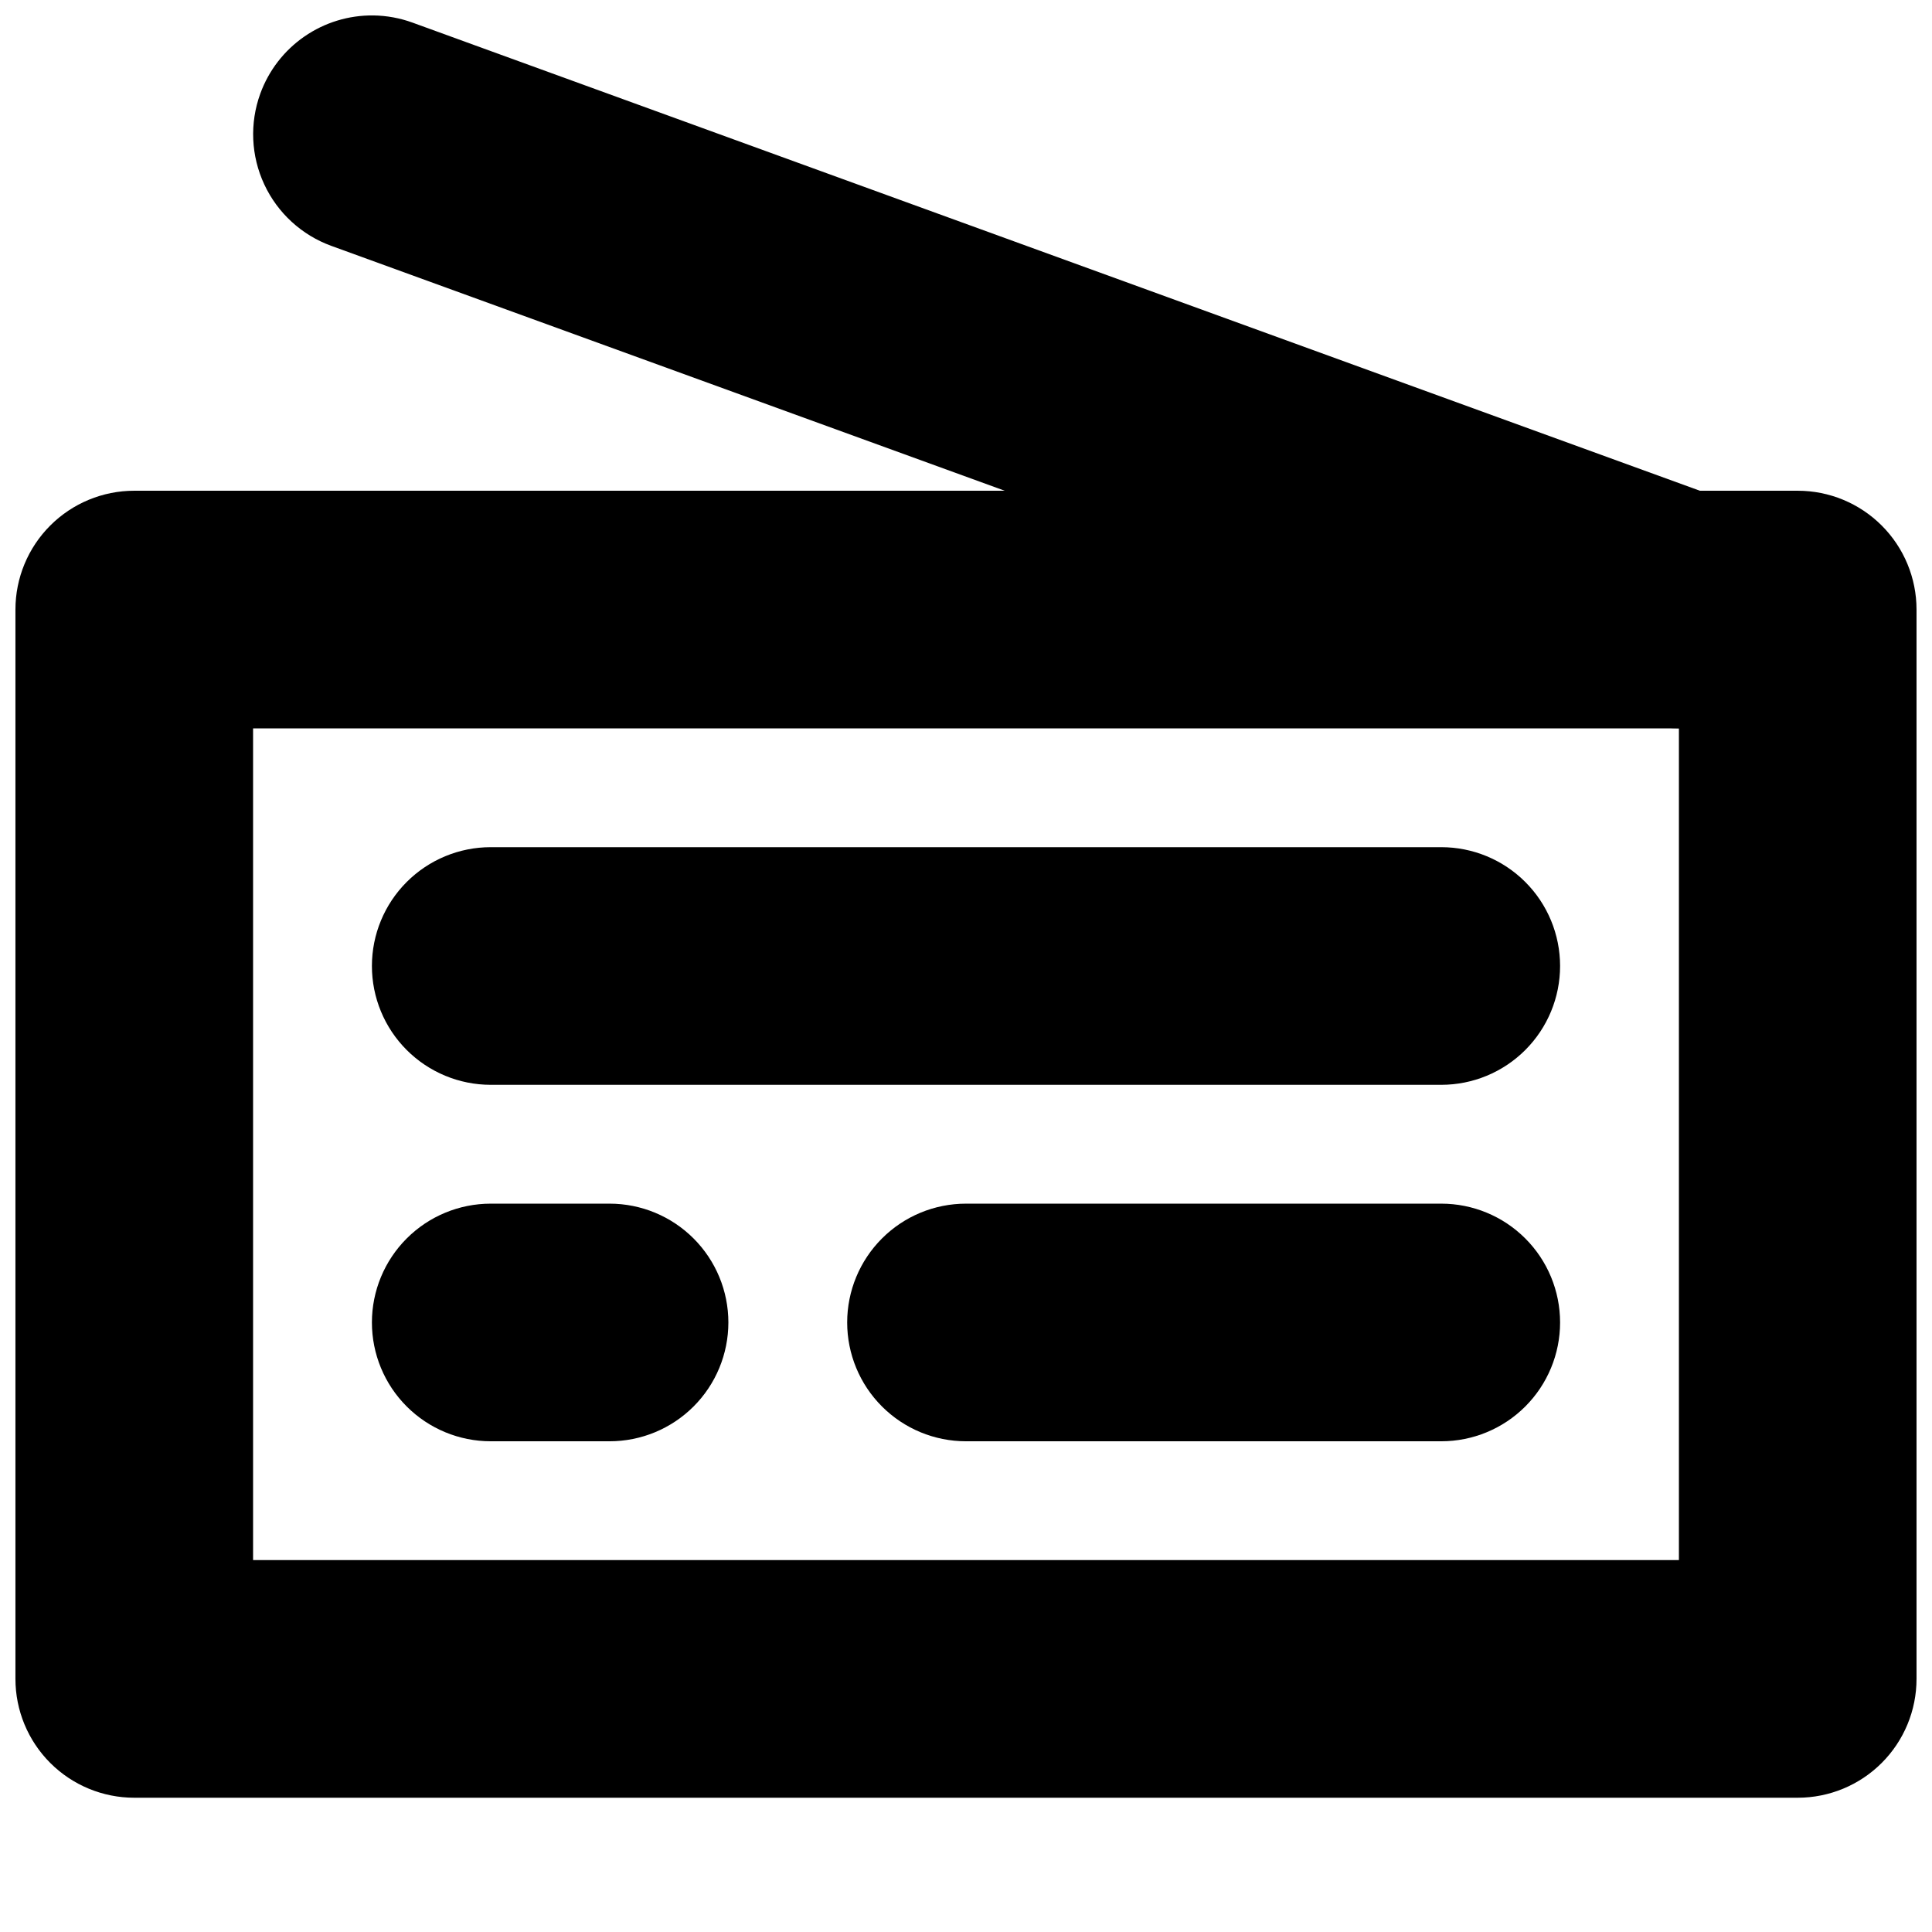 <?xml version="1.0" encoding="UTF-8"?>
<!-- Uploaded to: SVG Repo, www.svgrepo.com, Generator: SVG Repo Mixer Tools -->
<svg width="800px" height="800px" version="1.1" viewBox="144 144 512 512" xmlns="http://www.w3.org/2000/svg">
 <defs>
  <clipPath id="b">
   <path d="m148.09 274h503.81v347h-503.81z"/>
  </clipPath>
  <clipPath id="a">
   <path d="m211 148.09h410v189.91h-410z"/>
  </clipPath>
 </defs>
 <g clip-path="url(#b)">
  <path d="m179.58 274.05c-8.352 0-16.359 3.316-22.266 9.223-5.902 5.906-9.223 13.914-9.223 22.266v283.39c0 8.352 3.32 16.359 9.223 22.266 5.906 5.906 13.914 9.223 22.266 9.223h440.83c8.352 0 16.359-3.316 22.266-9.223s9.223-13.914 9.223-22.266v-283.39c0-8.352-3.316-16.359-9.223-22.266s-13.914-9.223-22.266-9.223zm31.488 62.977h377.86v220.41h-377.86z"/>
 </g>
 <g clip-path="url(#a)">
  <path d="m242.93 148.09c-6.523-0.074-12.91 1.879-18.273 5.594-5.367 3.711-9.445 9-11.676 15.133-2.852 7.844-2.473 16.5 1.059 24.066 3.527 7.566 9.918 13.422 17.762 16.277l346.37 125.95c7.848 2.852 16.504 2.469 24.07-1.059 7.562-3.527 13.418-9.918 16.273-17.762 2.852-7.848 2.473-16.504-1.059-24.066-3.527-7.566-9.914-13.422-17.758-16.277l-346.37-125.95c-3.332-1.215-6.848-1.859-10.395-1.906z"/>
 </g>
 <path d="m274.05 368.51c-8.352 0-16.359 3.316-22.266 9.223-5.906 5.902-9.223 13.914-9.223 22.266s3.316 16.359 9.223 22.266c5.906 5.902 13.914 9.223 22.266 9.223h251.9c8.352 0 16.363-3.32 22.266-9.223 5.906-5.906 9.223-13.914 9.223-22.266s-3.316-16.363-9.223-22.266c-5.902-5.906-13.914-9.223-22.266-9.223z"/>
 <path d="m274.05 462.98c-8.352 0-16.359 3.316-22.266 9.223-5.906 5.902-9.223 13.914-9.223 22.262 0 8.352 3.316 16.363 9.223 22.266 5.906 5.906 13.914 9.223 22.266 9.223h31.488c8.352 0 16.359-3.316 22.266-9.223 5.902-5.902 9.223-13.914 9.223-22.266 0-8.348-3.32-16.359-9.223-22.262-5.906-5.906-13.914-9.223-22.266-9.223z"/>
 <path d="m400 462.98c-8.352 0-16.363 3.316-22.266 9.223-5.906 5.902-9.223 13.914-9.223 22.262 0 8.352 3.316 16.363 9.223 22.266 5.902 5.906 13.914 9.223 22.266 9.223h125.95c8.352 0 16.363-3.316 22.266-9.223 5.906-5.902 9.223-13.914 9.223-22.266 0-8.348-3.316-16.359-9.223-22.262-5.902-5.906-13.914-9.223-22.266-9.223z"/>
</svg>